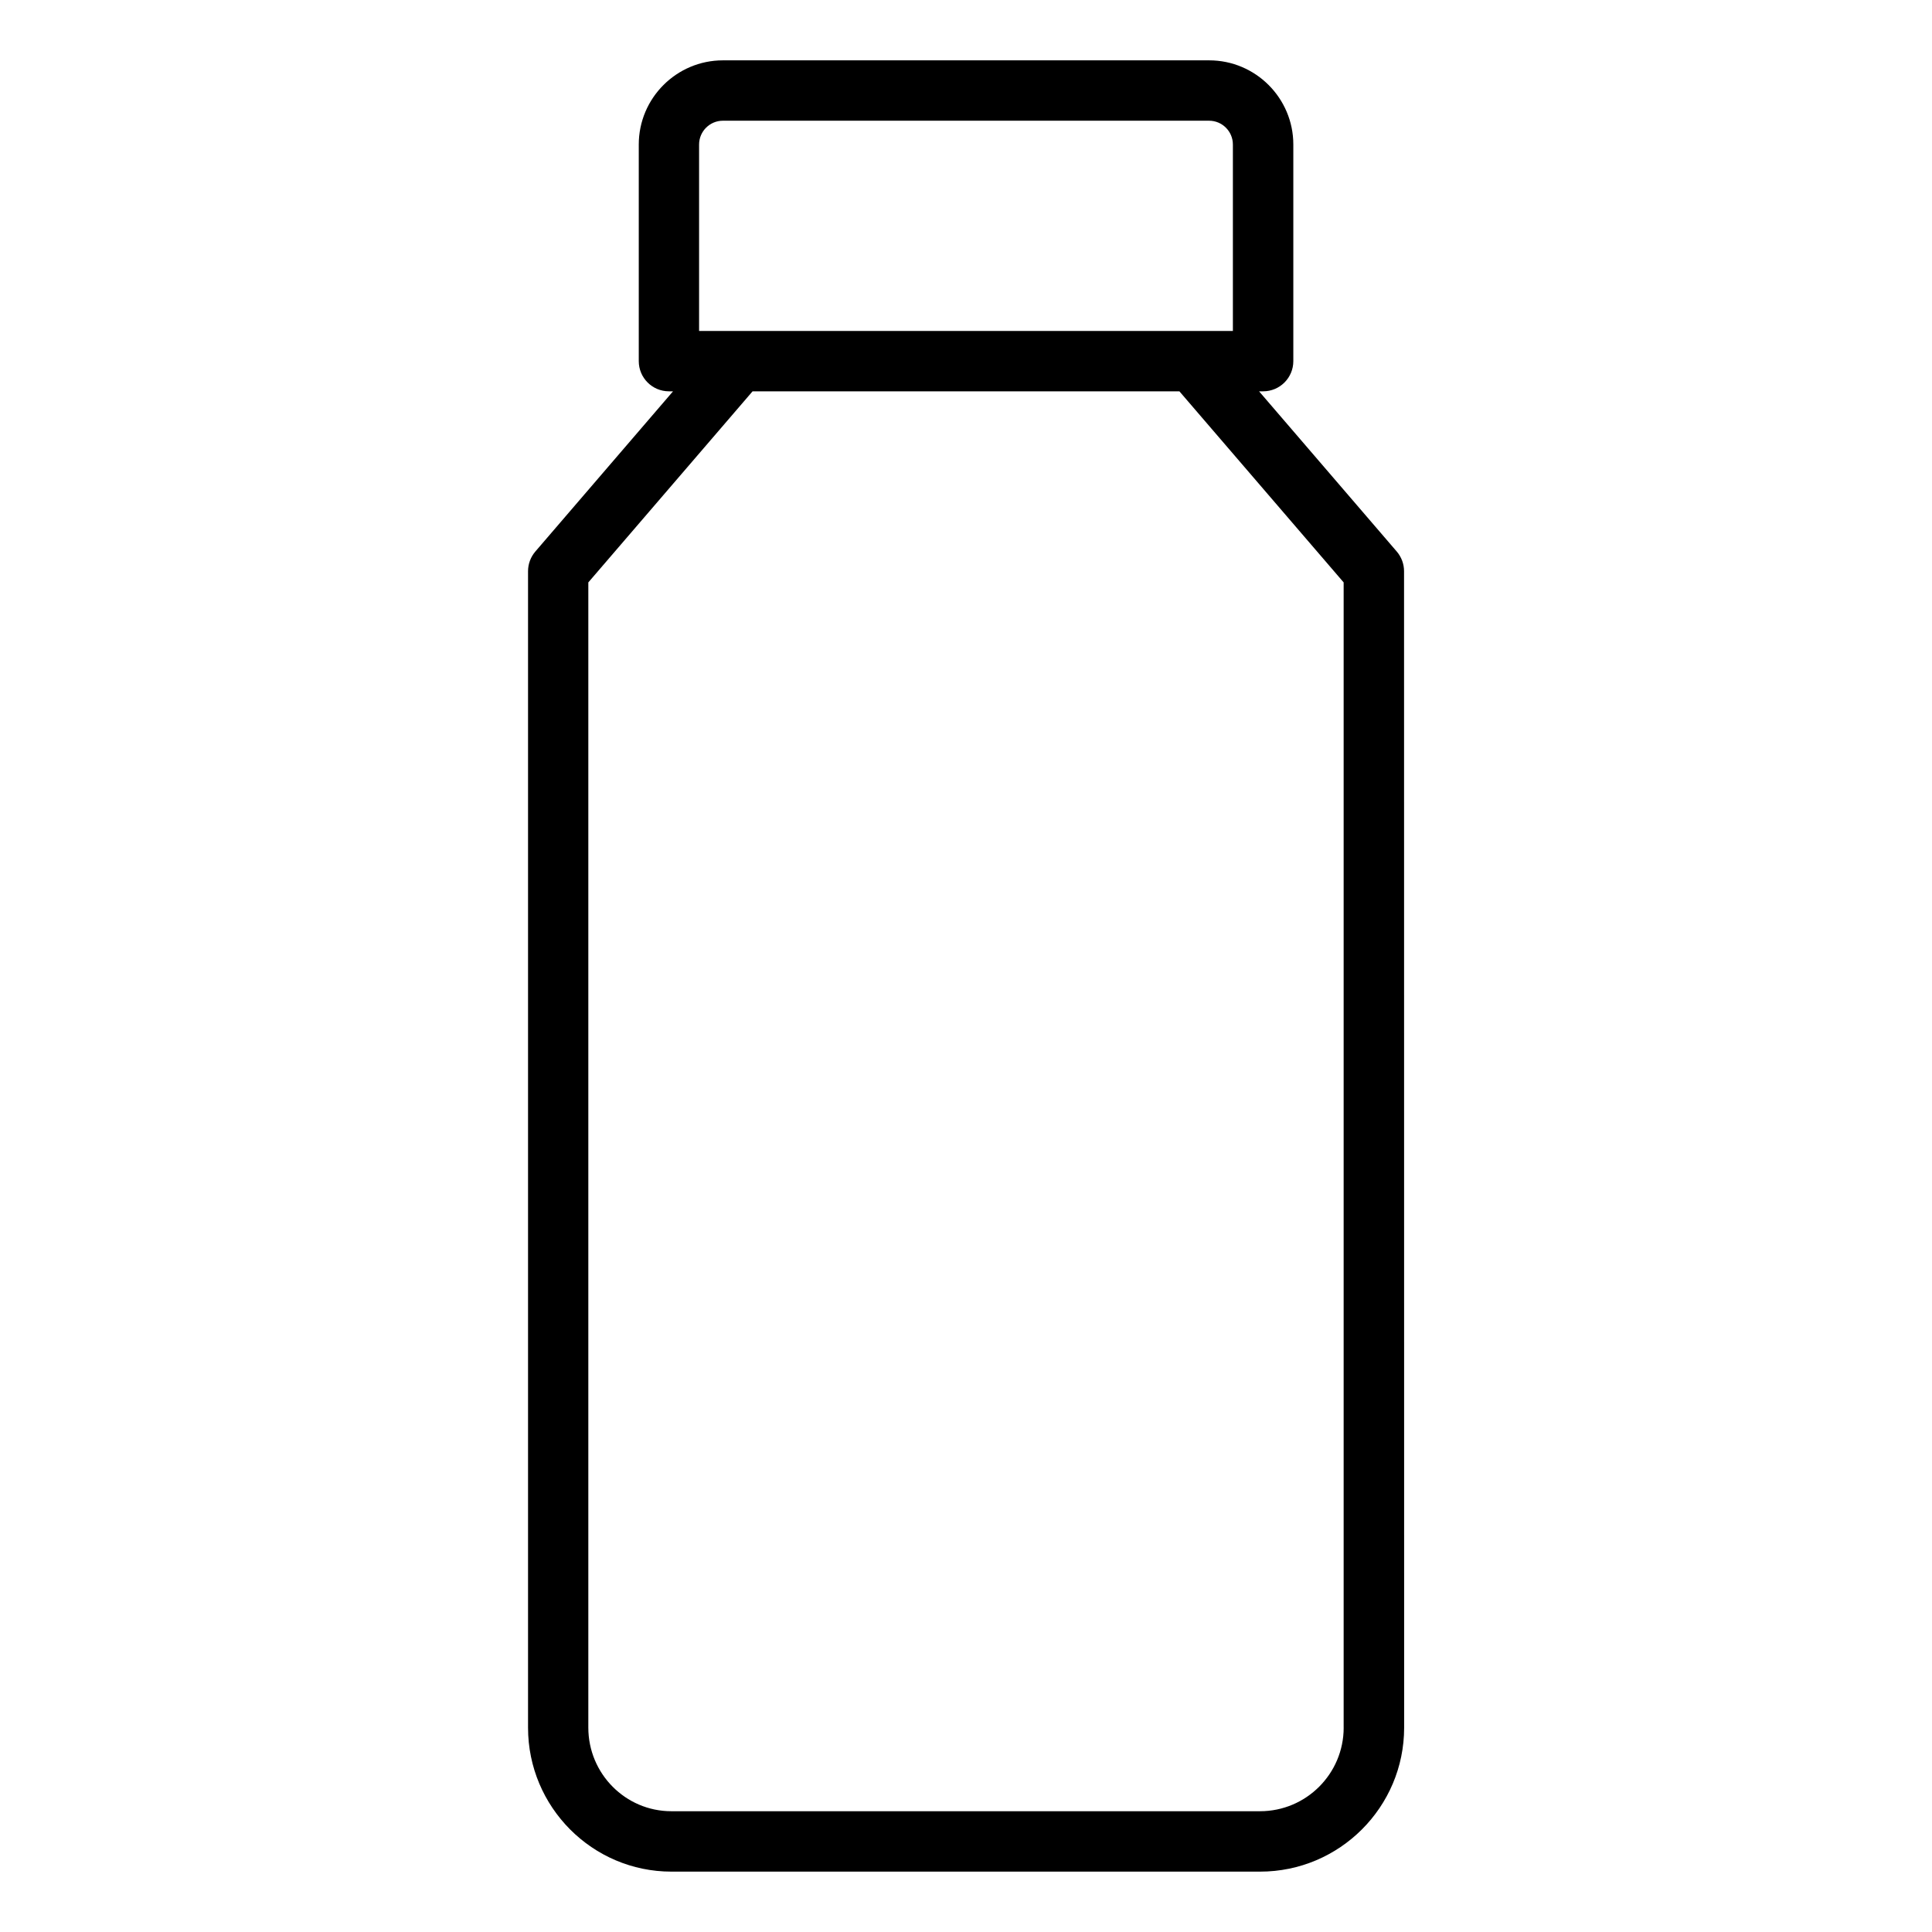 <svg xmlns="http://www.w3.org/2000/svg" width="512" viewBox="0 0 64 64" height="512" id="Layer_1"><path d="m46.511 18.923c0-.239-.086-.471-.241-.652l-4.562-5.308h.135c.553 0 1-.448 1-1v-7.175c0-1.538-1.251-2.789-2.788-2.789h-16.107c-1.537 0-2.788 1.251-2.788 2.789v7.175c0 .552.447 1 1 1h.135l-4.562 5.308c-.155.181-.241.413-.241.652v38.308c0 2.63 2.131 4.769 4.749 4.769h19.503c2.63 0 4.77-2.139 4.77-4.769zm-23.353-14.135c0-.435.354-.789.788-.789h16.107c.435 0 .788.354.788.789v6.175h-1.313-15.057-1.313zm21.353 52.442c0 1.527-1.242 2.769-2.77 2.769h-19.503c-1.516 0-2.749-1.242-2.749-2.769v-37.937l5.441-6.33h14.139l5.441 6.33v37.937z"></path></svg>